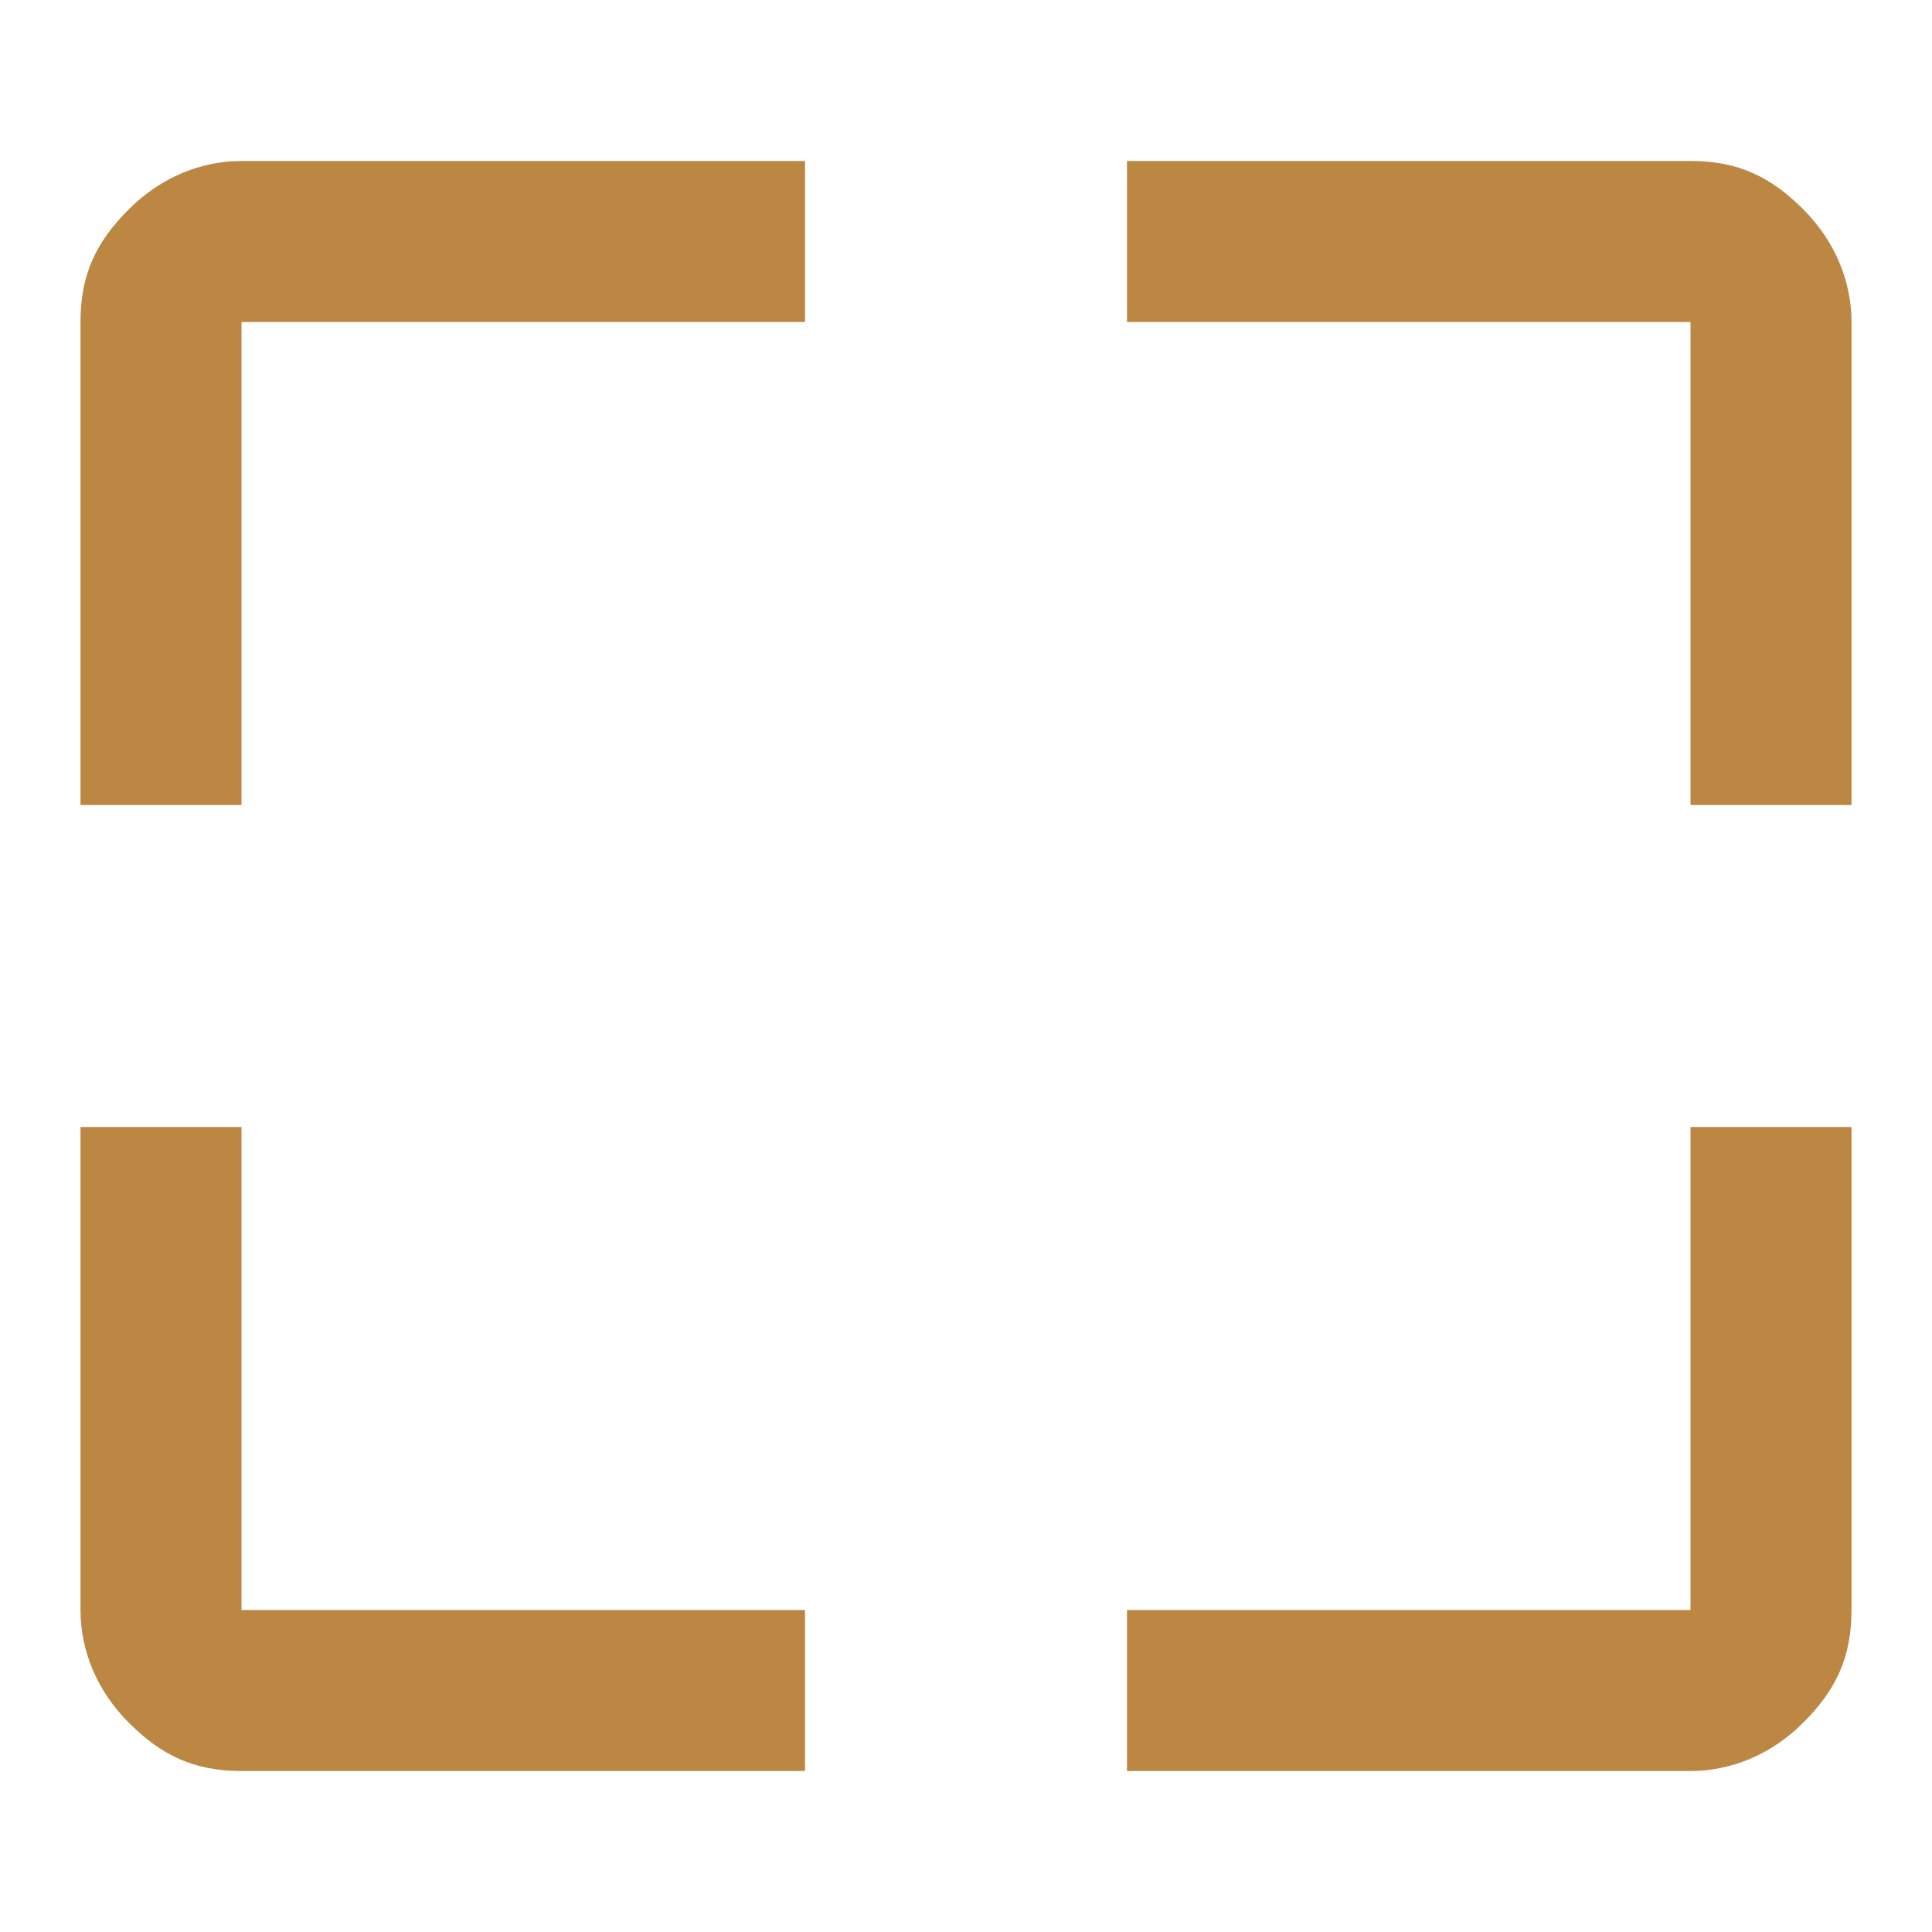 <?xml version="1.0" encoding="UTF-8"?>
<svg xmlns="http://www.w3.org/2000/svg" id="Ebene_1" version="1.1" viewBox="0 0 24 24">
  <defs>
    <style>
      .st0 {
        fill: #bc8643;
      }
    </style>
  </defs>
  <path class="st0" d="M10,22H3c-.6,0-1-.2-1.4-.6-.4-.4-.6-.9-.6-1.4v-6h2v6h7v2ZM14,22v-2h7v-6h2v6c0,.6-.2,1-.6,1.4s-.9.6-1.4.6h-7ZM1,10V4c0-.6.2-1,.6-1.4.4-.4.9-.6,1.4-.6h7v2H3v6H1ZM21,10V4h-7V2h7c.6,0,1,.2,1.4.6s.6.9.6,1.4v6h-2Z"></path>
</svg>
